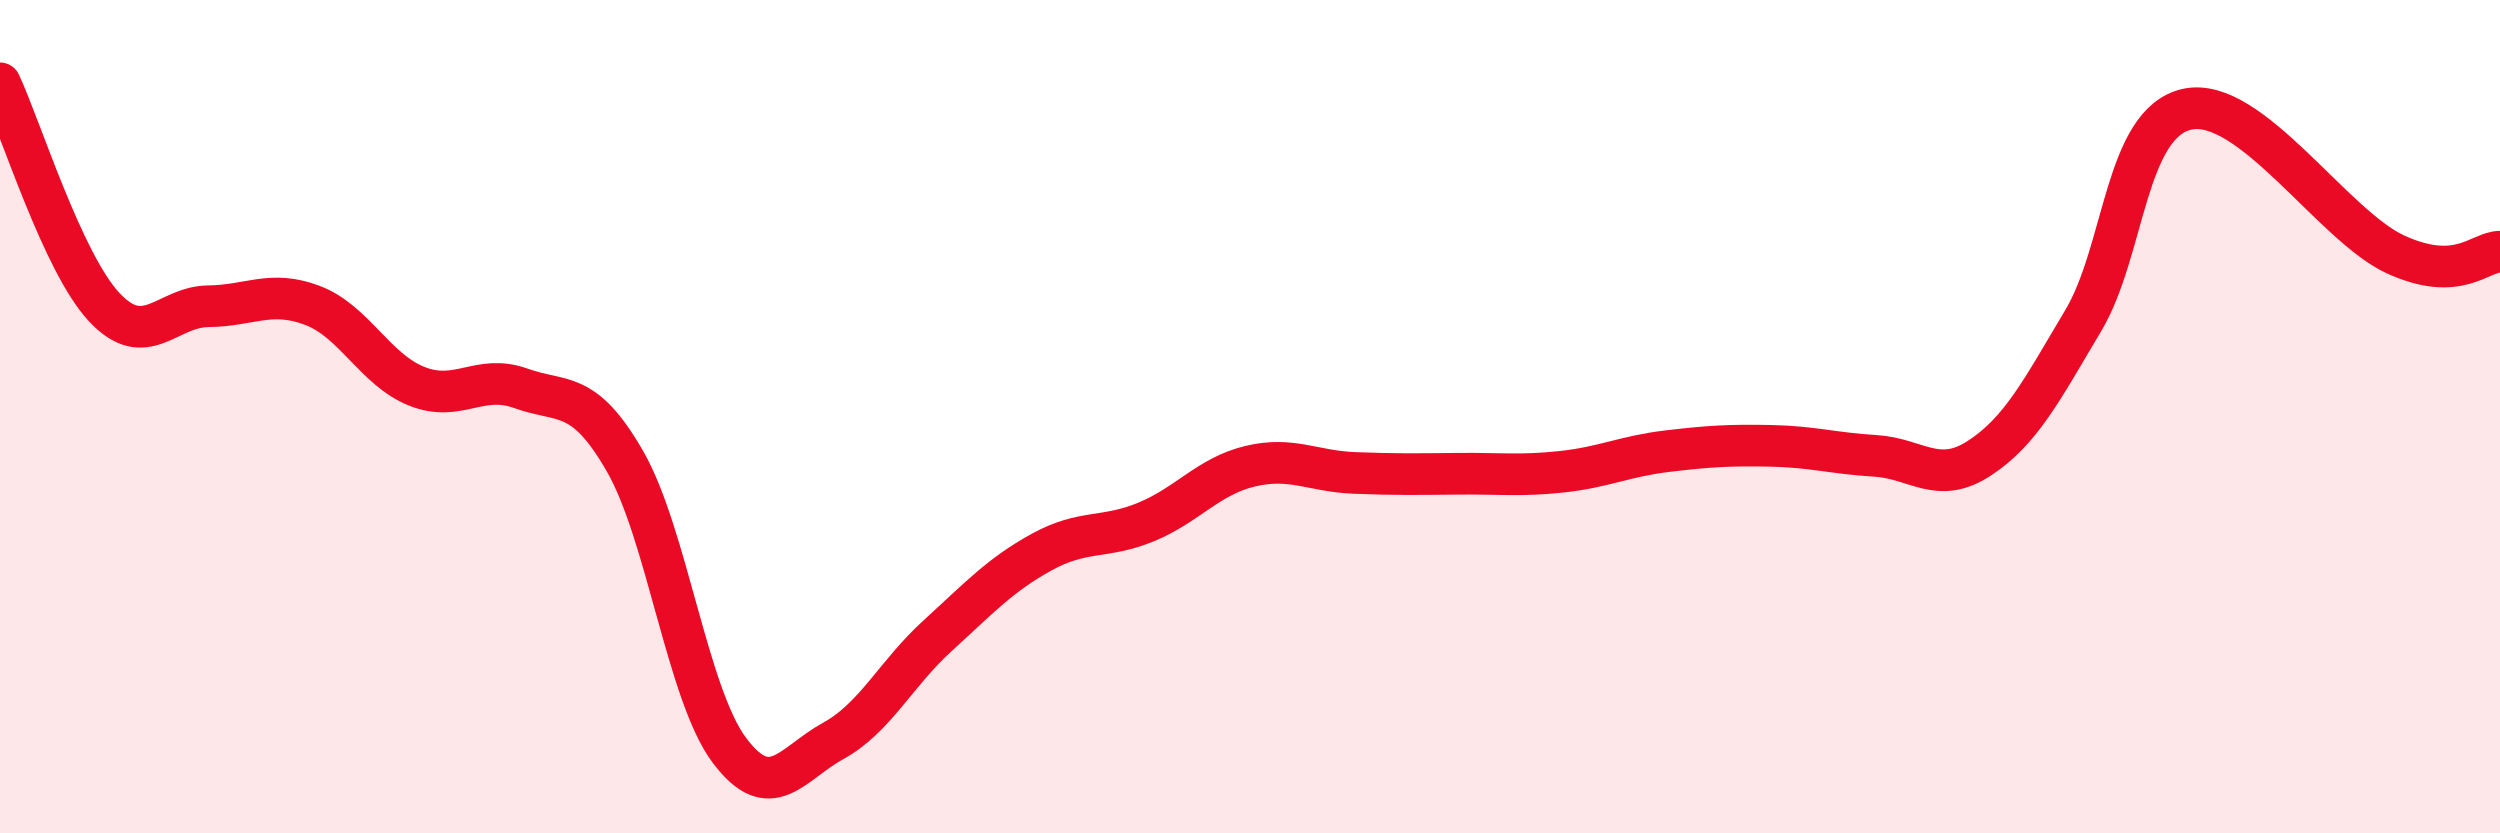 
    <svg width="60" height="20" viewBox="0 0 60 20" xmlns="http://www.w3.org/2000/svg">
      <path
        d="M 0,2 C 0.5,3.07 1.5,6.3 2.5,7.37 C 3.5,8.44 4,7.36 5,7.35 C 6,7.34 6.5,6.95 7.5,7.33 C 8.5,7.71 9,8.87 10,9.27 C 11,9.67 11.5,8.96 12.5,9.32 C 13.5,9.68 14,9.33 15,11.07 C 16,12.81 16.5,16.66 17.5,18 C 18.5,19.34 19,18.33 20,17.78 C 21,17.23 21.5,16.17 22.5,15.26 C 23.5,14.35 24,13.8 25,13.25 C 26,12.7 26.5,12.94 27.5,12.53 C 28.5,12.12 29,11.43 30,11.19 C 31,10.95 31.5,11.31 32.5,11.35 C 33.5,11.39 34,11.38 35,11.37 C 36,11.36 36.5,11.43 37.5,11.32 C 38.5,11.21 39,10.95 40,10.83 C 41,10.71 41.5,10.68 42.5,10.7 C 43.5,10.72 44,10.88 45,10.94 C 46,11 46.5,11.65 47.5,11 C 48.5,10.35 49,9.37 50,7.69 C 51,6.01 51,2.94 52.5,2.62 C 54,2.3 56,5.43 57.5,6.11 C 59,6.79 59.5,6.05 60,6.04L60 20L0 20Z"
        fill="#EB0A25"
        opacity="0.1"
        stroke-linecap="round"
        stroke-linejoin="round"
      />
      <path
        d="M 0,2 C 0.5,3.07 1.5,6.3 2.5,7.37 C 3.5,8.44 4,7.36 5,7.35 C 6,7.34 6.5,6.95 7.5,7.33 C 8.5,7.71 9,8.87 10,9.27 C 11,9.67 11.5,8.96 12.5,9.32 C 13.5,9.68 14,9.33 15,11.07 C 16,12.81 16.5,16.66 17.5,18 C 18.5,19.34 19,18.33 20,17.78 C 21,17.23 21.5,16.17 22.5,15.26 C 23.5,14.35 24,13.8 25,13.25 C 26,12.7 26.5,12.94 27.5,12.53 C 28.5,12.12 29,11.43 30,11.19 C 31,10.95 31.5,11.31 32.5,11.35 C 33.5,11.39 34,11.38 35,11.37 C 36,11.36 36.5,11.43 37.5,11.32 C 38.5,11.21 39,10.95 40,10.83 C 41,10.71 41.5,10.68 42.5,10.7 C 43.5,10.72 44,10.88 45,10.94 C 46,11 46.5,11.65 47.5,11 C 48.5,10.35 49,9.37 50,7.69 C 51,6.01 51,2.94 52.5,2.62 C 54,2.3 56,5.43 57.5,6.11 C 59,6.79 59.5,6.05 60,6.04"
        stroke="#EB0A25"
        stroke-width="1"
        fill="none"
        stroke-linecap="round"
        stroke-linejoin="round"
      />
    </svg>
  